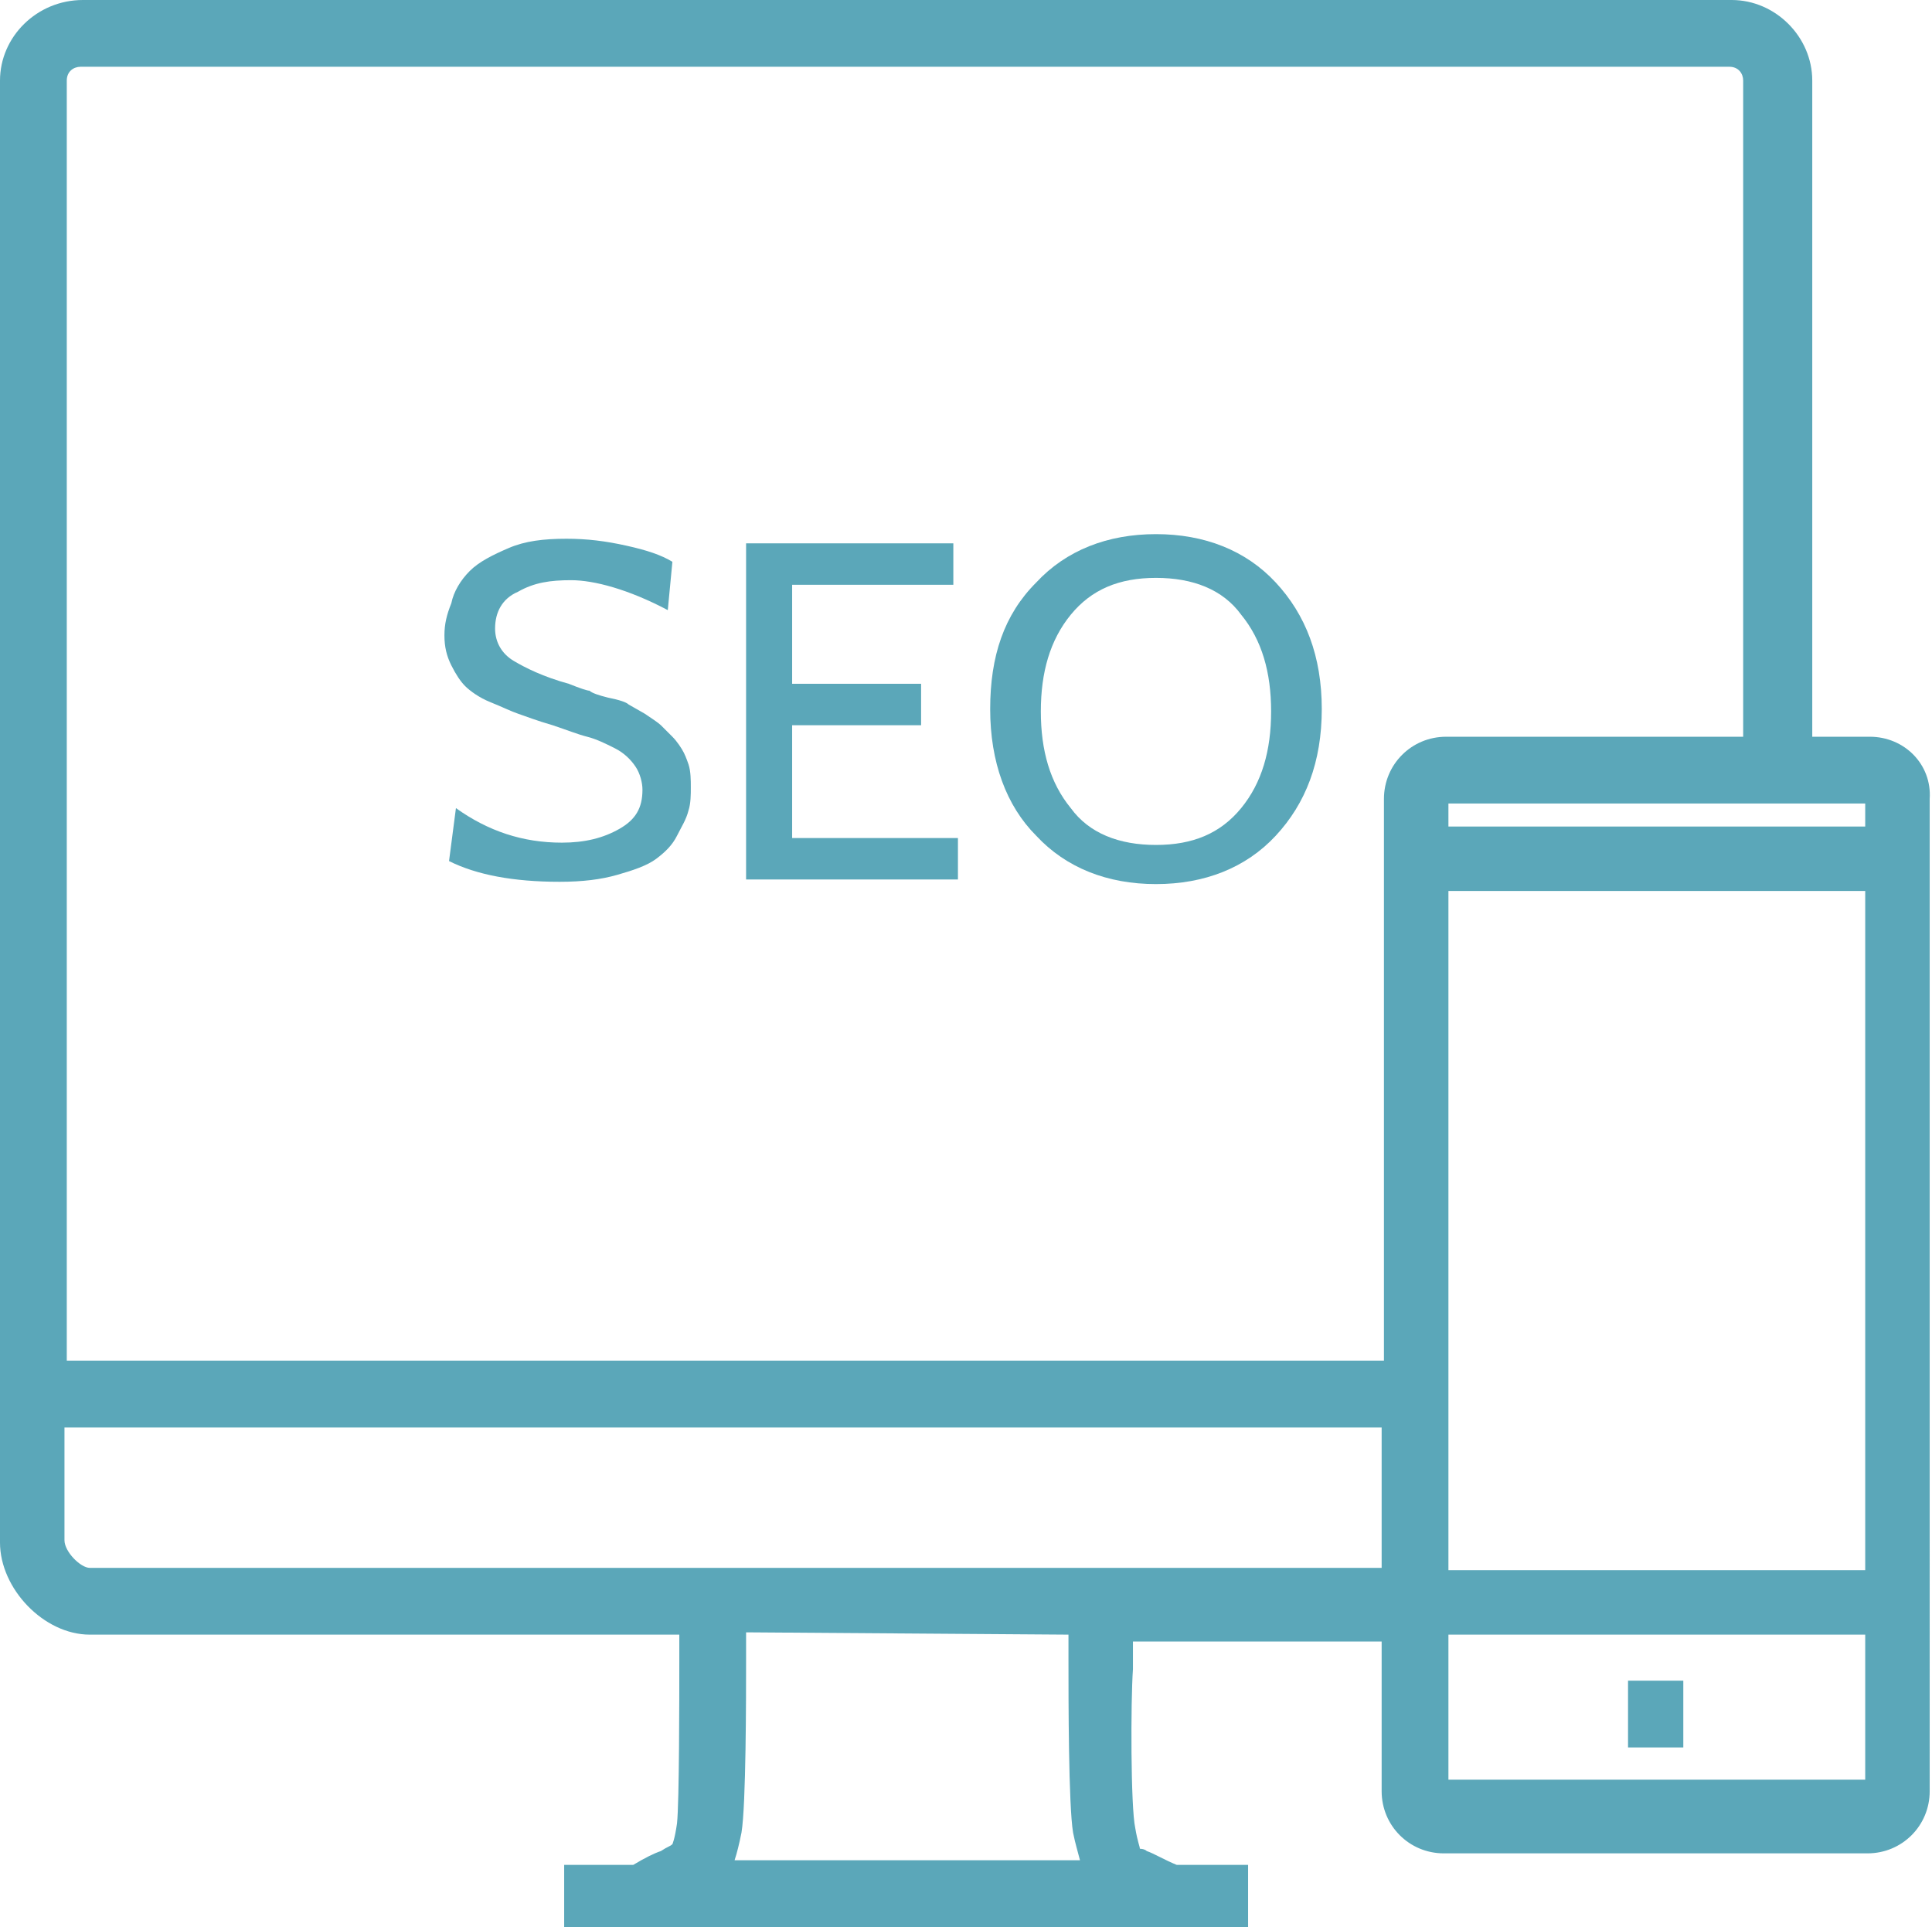 <?xml version="1.0" encoding="utf-8"?>
<!-- Generator: Adobe Illustrator 24.0.0, SVG Export Plug-In . SVG Version: 6.00 Build 0)  -->
<svg version="1.1" id="Capa_1" xmlns="http://www.w3.org/2000/svg" xmlns:xlink="http://www.w3.org/1999/xlink" x="0px" y="0px"
	 width="83.9px" height="83.7px" viewBox="0 0 83.9 83.7" style="enable-background:new 0 0 83.9 83.7;" xml:space="preserve">
<style type="text/css">
	.st0{fill:#5BA7B9;}
</style>
<title>diseno-grafico-agencia-molezun</title>
<g>
	<path class="st0" d="M81.2,32h-2.5V3.5c0-1.9-1.6-3.5-3.5-3.5H3.6C1.6,0,0,1.6,0,3.5v55.6h0V67c0,2,1.9,4,3.9,4h25.6
		c0,0.4,0,0.8,0,1.2c0,1.4,0,6.1-0.1,7c-0.1,0.7-0.2,0.9-0.2,0.9h0c-0.1,0.1-0.2,0.1-0.5,0.3c-0.3,0.1-0.7,0.3-1.2,0.6h-3v2.9H28
		l0,0c0,0,0,0,0,0h22.5c0,0,0.1,0,0.1,0l0,0h3.6v-2.9h-3.1c-0.5-0.2-1-0.5-1.3-0.6c-0.1-0.1-0.3-0.1-0.3-0.1c0-0.1-0.1-0.3-0.2-0.9
		c-0.2-0.9-0.2-5.5-0.1-6.9c0-0.4,0-0.8,0-1.2H60v6.5c0,1.5,1.2,2.7,2.7,2.7h18.4c1.5,0,2.7-1.2,2.7-2.7V34.7
		C83.9,33.2,82.7,32,81.2,32z M31.9,80.8c0.1-0.3,0.2-0.7,0.3-1.2c0.2-1.2,0.2-5.9,0.2-7.6c0-0.4,0-0.7,0-1.1l14,0.1
		c0,0.3,0,0.7,0,1.1c0,1.7,0,6.3,0.2,7.5c0.1,0.5,0.2,0.8,0.3,1.2H31.9z M81,35.9H62.9v-1H81V35.9z M62.9,38.7H81v29.5H62.9V38.7z
		 M2.9,3.5c0-0.4,0.3-0.6,0.6-0.6h71.6c0.4,0,0.6,0.3,0.6,0.6V32H62.8c-1.5,0-2.7,1.2-2.7,2.7v24.4H2.9V3.5z M3.9,68.1
		c-0.4,0-1.1-0.7-1.1-1.2V62H60v6.1H3.9z M62.9,77.3V71H81v6.3H62.9z"/>
	<rect x="70.7" y="73" class="st0" width="2.4" height="2.9"/>
	<path class="st0" d="M29.7,32.7c-0.1-0.2-0.3-0.5-0.5-0.7l-0.5-0.5c-0.1-0.1-0.4-0.3-0.7-0.5l-0.7-0.4c-0.1-0.1-0.4-0.2-0.9-0.3
		c-0.4-0.1-0.7-0.2-0.8-0.3c-0.1,0-0.4-0.1-0.9-0.3c-1.1-0.3-1.9-0.7-2.4-1c-0.5-0.3-0.8-0.8-0.8-1.4c0-0.7,0.3-1.3,1-1.6
		c0.7-0.4,1.4-0.5,2.3-0.5c1,0,2.5,0.4,4.2,1.3l0.2-2.1c-0.5-0.3-1.1-0.5-2-0.7c-0.9-0.2-1.7-0.3-2.6-0.3c-1,0-1.8,0.1-2.5,0.4
		c-0.7,0.3-1.3,0.6-1.7,1c-0.4,0.4-0.7,0.9-0.8,1.4c-0.2,0.5-0.3,0.9-0.3,1.4c0,0.5,0.1,0.9,0.3,1.3c0.2,0.4,0.4,0.7,0.6,0.9
		c0.2,0.2,0.6,0.5,1.1,0.7c0.5,0.2,0.9,0.4,1.2,0.5c0.3,0.1,0.8,0.3,1.5,0.5c0.6,0.2,1.1,0.4,1.5,0.5c0.4,0.1,0.8,0.3,1.2,0.5
		c0.4,0.2,0.7,0.5,0.9,0.8c0.2,0.3,0.3,0.7,0.3,1c0,0.8-0.3,1.3-1,1.7c-0.7,0.4-1.5,0.6-2.5,0.6c-1.7,0-3.2-0.5-4.6-1.5l-0.3,2.3
		c1.2,0.6,2.8,0.9,4.8,0.9c1,0,1.8-0.1,2.5-0.3c0.7-0.2,1.3-0.4,1.7-0.7c0.4-0.3,0.7-0.6,0.9-1c0.2-0.4,0.4-0.7,0.5-1.1
		c0.1-0.3,0.1-0.7,0.1-1c0-0.3,0-0.7-0.1-1C29.9,33.2,29.8,32.9,29.7,32.7z"/>
	<polygon class="st0" points="34.4,36.4 34.4,31.5 40,31.5 40,29.7 34.4,29.7 34.4,25.4 41.4,25.4 41.4,23.6 32.4,23.6 32.4,38.2 
		41.6,38.2 41.6,36.4 	"/>
	<path class="st0" d="M55.4,25.3c-1.3-1.4-3.1-2.1-5.2-2.1c-2.1,0-3.9,0.7-5.2,2.1c-1.4,1.4-2,3.2-2,5.5s0.7,4.2,2,5.5
		c1.3,1.4,3.1,2.1,5.2,2.1c2.1,0,3.9-0.7,5.2-2.1c1.3-1.4,2-3.2,2-5.5S56.7,26.7,55.4,25.3z M53.9,35.1c-0.9,1.1-2.1,1.6-3.7,1.6
		c-1.6,0-2.9-0.5-3.7-1.6c-0.9-1.1-1.3-2.5-1.3-4.2c0-1.7,0.4-3.1,1.3-4.2c0.9-1.1,2.1-1.6,3.7-1.6c1.6,0,2.9,0.5,3.7,1.6
		c0.9,1.1,1.3,2.5,1.3,4.2C55.2,32.6,54.8,34,53.9,35.1z"/>
</g>
</svg>

